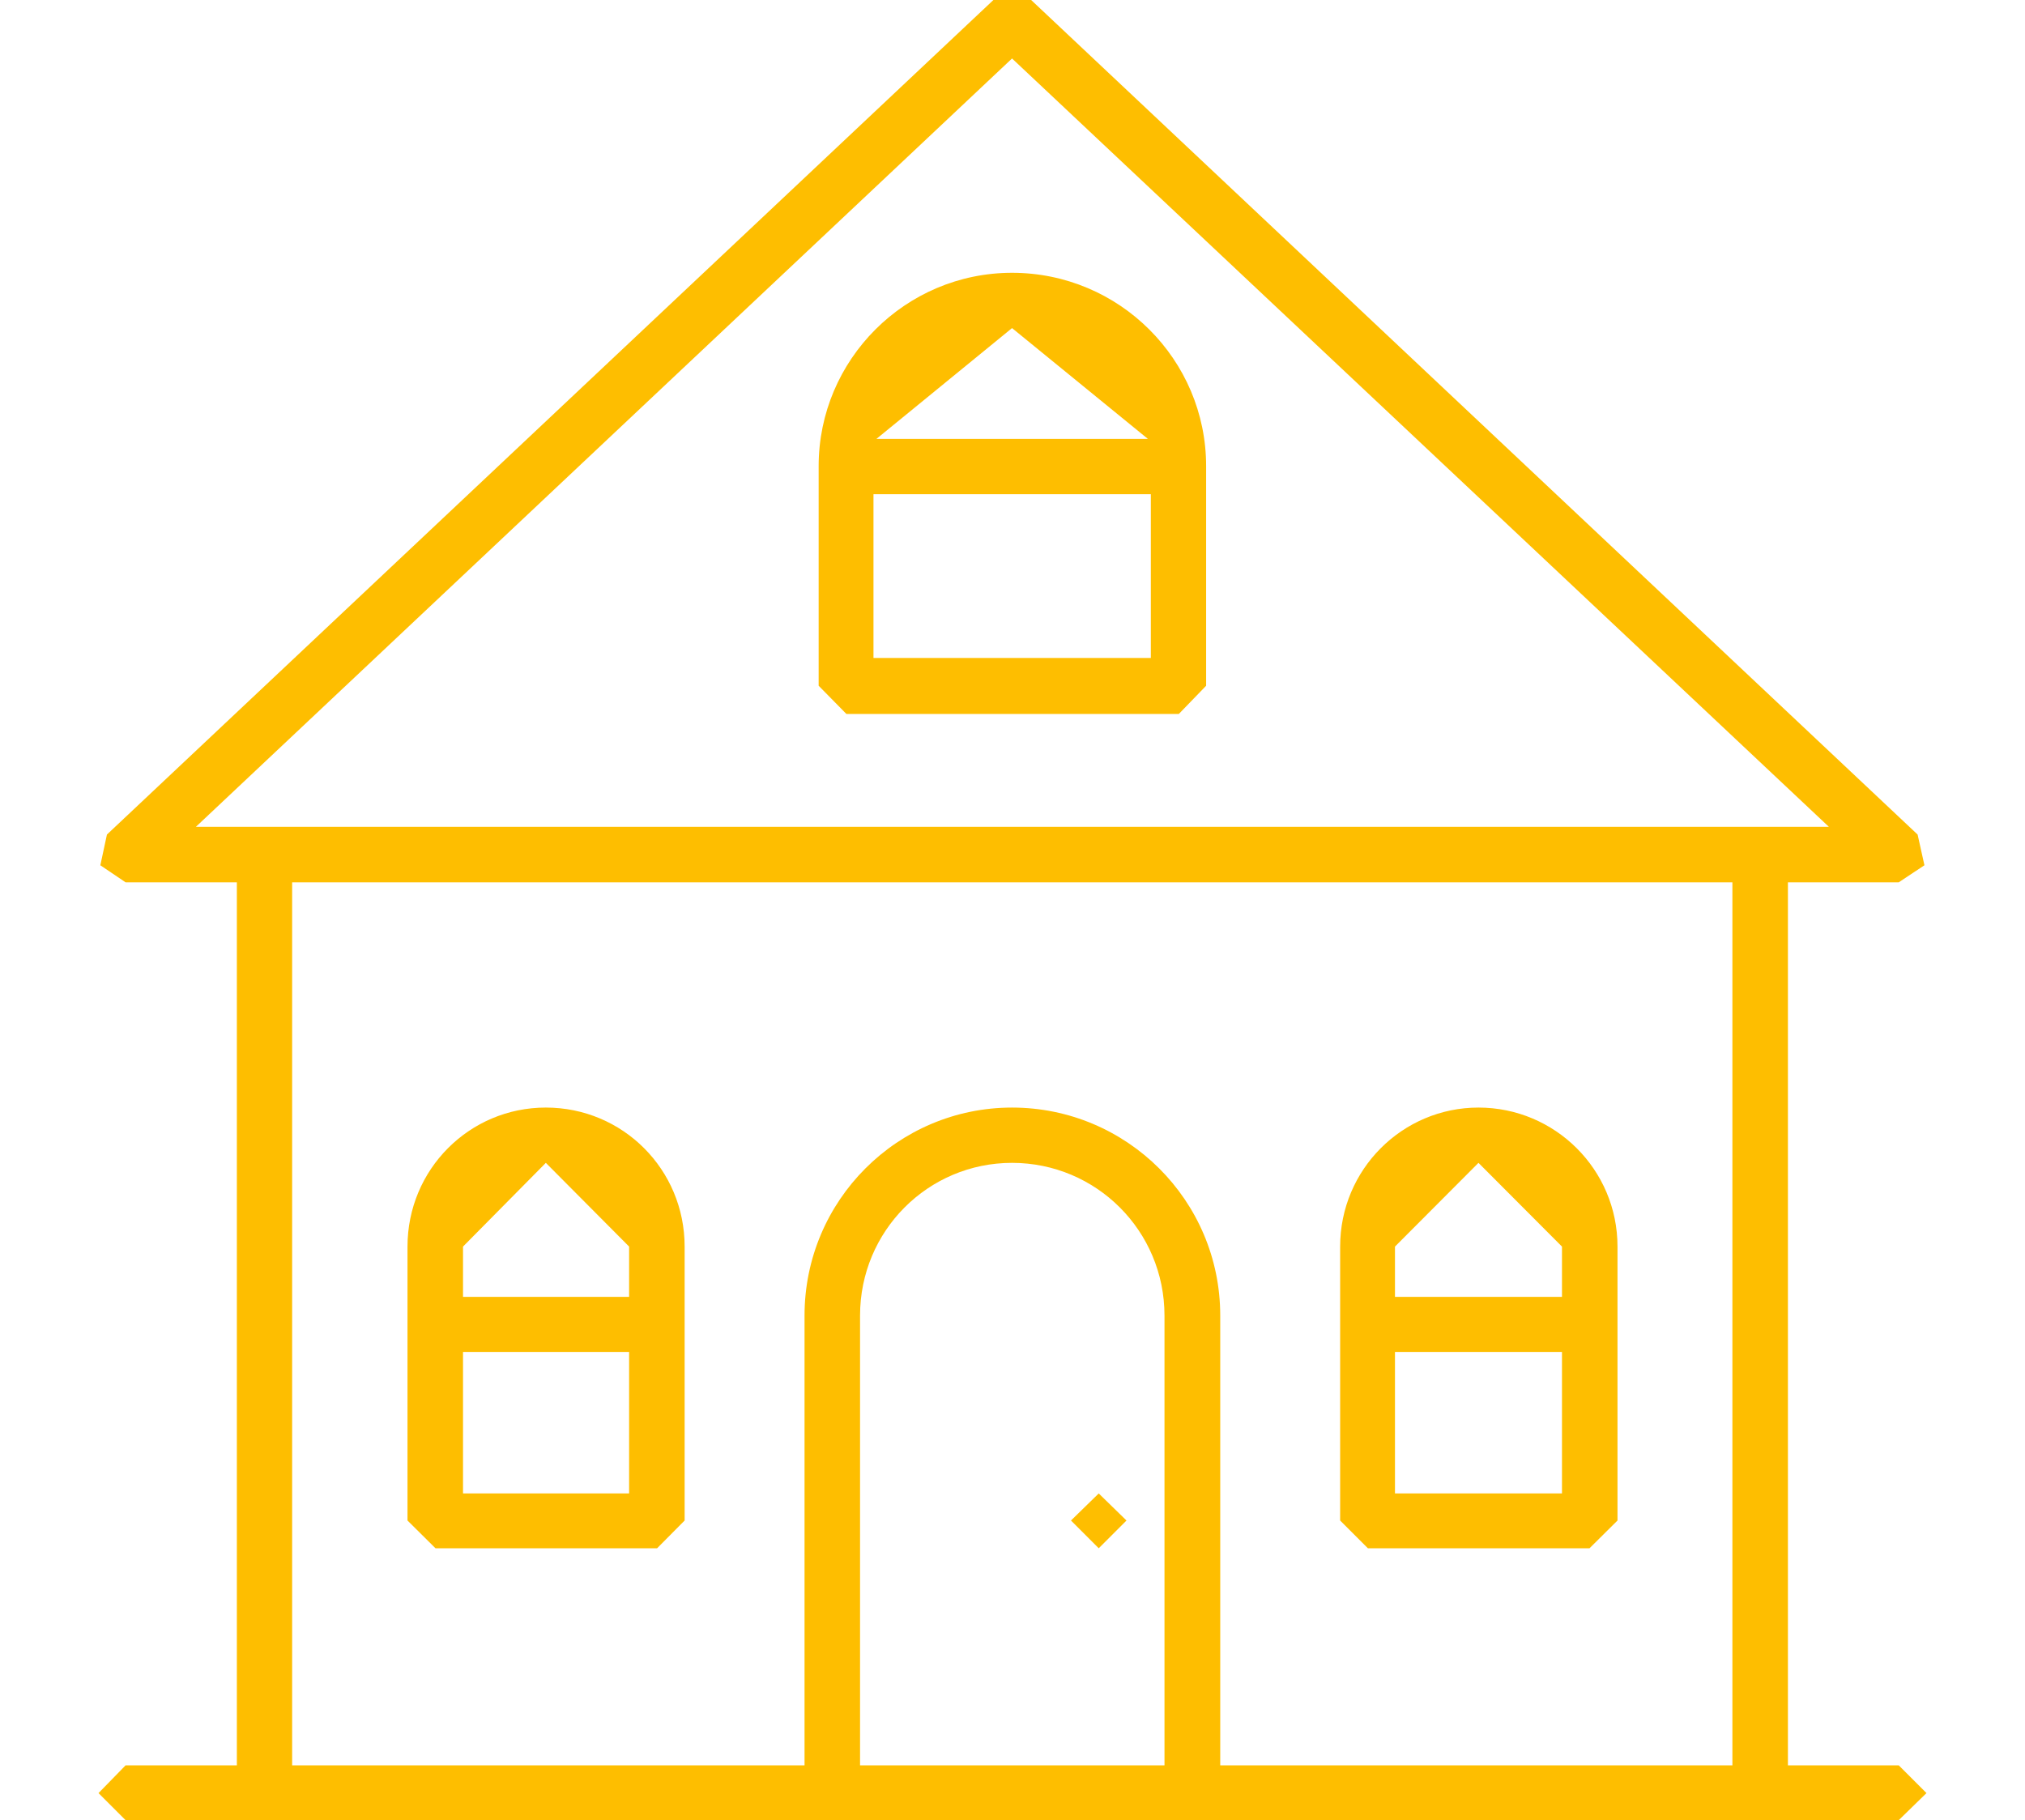 <?xml version="1.0" encoding="UTF-8"?>
<!DOCTYPE svg PUBLIC "-//W3C//DTD SVG 1.1//EN" "http://www.w3.org/Graphics/SVG/1.1/DTD/svg11.dtd">
<!-- Creator: CorelDRAW SE -->
<svg xmlns="http://www.w3.org/2000/svg" xml:space="preserve" width="89px" height="80px" version="1.1" style="shape-rendering:geometricPrecision; text-rendering:geometricPrecision; image-rendering:optimizeQuality; fill-rule:evenodd; clip-rule:evenodd"
viewBox="0 0 89 80"
 xmlns:xlink="http://www.w3.org/1999/xlink">
 <defs>
  <style type="text/css">
   <![CDATA[
    .fil0 {fill:#FEBE00;fill-rule:nonzero}
   ]]>
  </style>
 </defs>
 <g id="Warstwa_x0020_1">
  <path class="fil0" d="M-212.12 -35.66l-78.4 0 -2.71 -2.71 0 -55.92 0.68 0 1.36 -1.37 -1.36 -1.31 -0.68 0 0 -6.63 2.71 -2.7 5.74 0 0 2.62 1.37 1.36 1.35 -1.36 0 -2.62 9.99 0 0 2.62 1.35 1.36 1.35 -1.36 0 -2.62 10.02 0 0 2.62 1.33 1.36 1.36 -1.36 0 -2.62 10.02 0 0 2.62 1.35 1.36 1.35 -1.36 0 -2.62 9.99 0 0 2.62 1.35 1.36 1.36 -1.36 0 -2.62 9.98 0 0 2.62 1.39 1.36 1.33 -1.36 0 -2.62 6.42 0 2.71 2.7 0 6.63 -0.68 0 -1.33 1.31 1.33 1.37 0.68 0 0 55.92 -2.71 2.71zm0 -73.32l-6.42 0 0 -2.64 -1.33 -1.32 -1.39 1.32 0 2.64 -9.98 0 0 -2.64 -1.36 -1.32 -1.35 1.32 0 2.64 -9.99 0 0 -2.64 -1.35 -1.32 -1.35 1.32 0 2.64 -10.02 0 0 -2.64 -1.36 -1.32 -1.33 1.32 0 2.64 -10.02 0 0 -2.64 -1.35 -1.32 -1.35 1.32 0 2.64 -9.99 0 0 -2.64 -1.35 -1.32 -1.37 1.32 0 2.64 -5.74 0 -5.42 5.38 0 65.23 5.42 5.43 78.4 0 5.41 -5.43 0 -65.23 -5.41 -5.38zm-68.28 13.32l-1.33 -1.31 -4.07 0 -1.35 1.31 1.35 1.37 4.07 0 1.33 -1.37zm27.05 1.37l4.06 0 1.35 -1.37 -1.35 -1.31 -4.06 0 -1.37 1.31 1.37 1.37zm-21.62 0l4.07 0 1.32 -1.37 -1.32 -1.31 -4.07 0 -1.36 1.31 1.36 1.37zm43.26 0l4.04 0 1.35 -1.37 -1.35 -1.31 -4.04 0 -1.37 1.31 1.37 1.37zm-6.76 -2.68l-4.06 0 -1.36 1.31 1.36 1.37 4.06 0 1.34 -1.37 -1.34 -1.31zm21.62 0l-4.04 0 -1.35 1.31 1.35 1.37 4.04 0 1.35 -1.37 -1.35 -1.31zm-43.26 0l-4.04 0 -1.36 1.31 1.36 1.37 4.04 0 1.35 -1.37 -1.35 -1.31zm13.41 48.9l-9.24 0 0 -9.23 7.76 0 -2.6 3.93 -1.19 -1.69 -1.9 -0.29 -0.3 1.9 2.34 3.24 1.1 0.57 0.04 0 1.1 -0.59 2.89 -4.42 0 6.58zm3.43 -14.25l-1.86 0.42 -1.27 1.92 -10.9 0 -1.33 1.36 0 11.92 1.33 1.36 11.95 0 1.36 -1.36 0 -11.92 -0.02 -0.09 1.13 -1.71 -0.39 -1.9zm-3.41 -10.69l-9.24 0 0 -9.23 7.76 0 -2.6 3.93 -1.19 -1.69 -1.89 -0.29 -0.31 1.9 2.34 3.24 1.1 0.57 0.05 0 1.09 -0.59 2.89 -4.42 0 6.58zm3.43 -14.25l-1.86 0.42 -1.27 1.92 -10.9 0 -1.33 1.36 0 11.92 1.33 1.36 11.95 0 1.36 -1.36 0 -11.92 -0.02 -0.09 1.13 -1.71 -0.39 -1.9zm18.97 14.72l-9.23 0 0 -9.24 7.75 0 -2.59 3.94 -1.19 -1.69 -1.9 -0.29 -0.3 1.9 2.34 3.23 1.09 0.58 0.05 0 1.09 -0.6 2.89 -4.41 0 6.58zm3.44 -14.26l-1.87 0.42 -1.27 1.92 -10.9 0 -1.32 1.37 0 11.91 1.32 1.36 11.95 0 1.37 -1.36 0 -11.91 -0.03 -0.1 1.13 -1.71 -0.38 -1.9zm-3.77 38.81l-9.24 0 0 -9.24 7.76 0 -2.6 3.94 -1.19 -1.69 -1.9 -0.29 -0.3 1.9 2.34 3.23 1.1 0.57 0.05 0 1.09 -0.59 2.89 -4.41 0 6.58zm3.43 -14.26l-1.86 0.42 -1.27 1.92 -10.9 0 -1.33 1.37 0 11.91 1.33 1.36 11.95 0 1.36 -1.36 0 -11.91 -0.02 -0.1 1.13 -1.71 -0.39 -1.9zm-49.08 -10.29l-9.24 0 0 -9.24 7.76 0 -2.6 3.94 -1.18 -1.69 -1.9 -0.29 -0.3 1.9 2.34 3.23 1.09 0.58 0.05 0 1.09 -0.6 2.89 -4.41 0 6.58zm3.44 -14.26l-1.87 0.42 -1.27 1.92 -10.9 0 -1.33 1.37 0 11.91 1.33 1.36 11.95 0 1.36 -1.36 0 -11.91 -0.02 -0.1 1.13 -1.71 -0.38 -1.9zm-3.42 38.27l-9.23 0 0 -9.24 7.75 0 -2.59 3.94 -1.19 -1.69 -1.9 -0.29 -0.3 1.9 2.34 3.23 1.09 0.57 0.05 0 1.1 -0.59 2.88 -4.41 0 6.58zm3.44 -14.26l-1.86 0.42 -1.27 1.92 -10.91 0 -1.32 1.36 0 11.92 1.32 1.36 11.95 0 1.37 -1.36 0 -11.92 -0.03 -0.09 1.13 -1.71 -0.38 -1.9z"/>
  <path class="fil0" d="M194.83 -81.56l-0.22 0.23 -3.07 1.41 -0.79 1.34 0.07 6.15 -4.28 0.92 -0.43 0 -0.24 -0.04 -2.57 2.09 0 4.61 -9.46 -2.9 -0.77 0.05 -0.25 0 -2.94 0.22 -1.36 -6.71 -1.88 -2.79c-1.79,-2.17 -3.8,-4.66 -3.8,-12.33 0.04,-11.77 11.4,-12.36 13.67,-12.36l1.02 0c2.78,0 11.99,0.88 13.31,12.22 0.03,0.39 0.35,2.18 3.9,7.74l0.02 0 0.07 0.15zm-3.79 36.33l0.03 0.03 0.08 0.14 -0.23 0.19 -3.08 1.46 -0.78 1.29 0.07 6.15 -4.28 0.94 -0.68 0 -2.56 2.05 0 4.39 -0.29 0.52 -13.16 0.04 -0.16 -0.37 -1.18 -9.28 -1.89 -2.83c-1.78,-2.16 -3.79,-4.62 -3.79,-12.32 0.06,-11.74 11.4,-12.38 13.68,-12.38l1.02 0c2.78,0 11.98,0.86 13.3,12.23 0.03,0.4 0.38,2.19 3.9,7.75zm5.81 -37.84c-3.22,-5.04 -3.51,-6.53 -3.51,-6.61 -1.26,-10.68 -9,-14.52 -15.81,-14.52l-1.02 0c-1.65,0 -16.11,0.44 -16.19,14.97 0,8.49 2.41,11.46 4.35,13.85l1.57 2.24 1.15 6.21c-4.73,1.32 -10.72,4.81 -10.77,14.2 0,8.49 2.44,11.43 4.37,13.81l1.56 2.25 0.97 7.88 1.41 2.96 7.78 1.63 7.88 -1.71 1.53 -2.68 0 -3.95 0.73 0 6.75 -2.95 0.02 -5.95 2.55 -1.26 1.41 -1.84 -0.42 -2.09c-3.23,-5.02 -3.5,-6.51 -3.54,-6.55 -0.47,-4.21 -1.96,-7.33 -4.02,-9.61l0.22 -1.04 0 -5.19 0.72 0 6.74 -2.93 0.04 -5.96 2.54 -1.27 1.41 -1.81 -0.42 -2.08zm-44.16 1.51l-0.21 0.23 -3.05 1.41 -0.81 1.34 0.08 6.15 -4.28 0.92 -0.42 0 -0.23 -0.04 -2.6 2.09 0 4.61 -9.46 -2.9 -0.74 0.05 -0.29 0 -2.91 0.22 -1.36 -6.71 -1.91 -2.79c-1.77,-2.17 -3.8,-4.66 -3.8,-12.33 0.06,-11.77 11.4,-12.36 13.68,-12.36l1.01 0c2.81,0 11.98,0.88 13.32,12.22 0.02,0.39 0.38,2.18 3.92,7.74l0.06 0.15zm-3.75 36.33l0.01 0.03 0.06 0.14 -0.23 0.19 -3.04 1.46 -0.81 1.29 0.07 6.15 -4.26 0.94 -0.67 0 -2.6 2.05 0 4.39 -0.26 0.52 -13.15 0.04 -0.17 -0.37 -1.18 -9.28 -1.89 -2.83c-1.77,-2.16 -3.8,-4.62 -3.8,-12.32 0.05,-11.74 11.38,-12.38 13.66,-12.38l1.03 0c2.79,0 11.97,0.86 13.32,12.23 0.02,0.4 0.35,2.19 3.91,7.75zm2.28 -44.45c-1.26,-10.68 -9.01,-14.52 -15.83,-14.52l-1.01 0c-1.64,0 -16.12,0.44 -16.19,14.97 0,8.49 2.42,11.46 4.37,13.85l1.55 2.24 1.15 6.21c-4.71,1.32 -10.72,4.81 -10.76,14.2 0,8.49 2.42,11.43 4.37,13.81l1.55 2.25 0.97 7.88 1.41 2.96 7.8 1.63 7.88 -1.71 1.51 -2.68 0 -3.95 0.75 0 6.71 -2.95 0.07 -5.95 2.53 -1.26 1.41 -1.84 -0.43 -2.09c-3.21,-5.02 -3.49,-6.51 -3.51,-6.55 -0.48,-4.21 -1.99,-7.33 -4.02,-9.61l0.18 -1.04 0 -5.19 0.74 0 6.73 -2.93 0.07 -5.96 2.53 -1.27 1.38 -1.81 -0.4 -2.08c-3.22,-5.04 -3.5,-6.53 -3.51,-6.61zm32.45 -5.07l-1.71 0.48 -6.55 12.01 -4.25 -4.56 -1.78 -0.03 -0.04 1.78 5.44 5.78 0.91 0.41 0.16 0 0.94 -0.67 7.37 -13.52 -0.49 -1.68zm-3 36.81l-1.71 0.49 -6.55 12 -4.25 -4.55 -1.77 -0.03 -0.05 1.78 5.44 5.78 0.91 0.41 0.16 0 0.94 -0.67 7.38 -13.52 -0.5 -1.69zm-42.17 0l-1.71 0.49 -6.55 12 -4.25 -4.55 -1.77 -0.03 -0.04 1.78 5.43 5.78 0.91 0.41 0.16 0 0.94 -0.67 7.38 -13.52 -0.5 -1.69zm3.7 -36.72l-1.71 0.49 -6.55 12 -4.25 -4.55 -1.77 -0.03 -0.05 1.78 5.44 5.78 0.91 0.41 0.16 0 0.94 -0.67 7.38 -13.52 -0.5 -1.69z"/>
  <path class="fil0" d="M20.35 65.64l0 -6.22 7.3 0 0 6.22 -7.3 0zm3.64 -14.53l3.66 3.68 0 2.21 -7.3 0 0 -2.21 3.64 -3.68zm0 -2.43c-3.36,0 -6.08,2.72 -6.08,6.11l0 12.04 1.23 1.22 9.74 0 1.21 -1.22 0 -12.04c0,-3.39 -2.72,-6.11 -6.1,-6.11zm20.49 -34.26l5.97 4.87 -11.93 0 5.96 -4.87zm-6.09 14.5l0 -7.2 12.19 0 0 7.2 -12.19 0zm-1.19 2.46l14.61 0 1.2 -1.24 0 -9.65c0,-4.69 -3.82,-8.5 -8.53,-8.5 -4.68,0 -8.5,3.81 -8.5,8.5l0 9.65 1.22 1.24zm24.11 34.26l0 -6.22 7.34 0 0 6.22 -7.34 0zm3.67 -14.53l3.67 3.68 0 2.21 -7.34 0 0 -2.21 3.67 -3.68zm0 -2.43c-3.34,0 -6.08,2.72 -6.08,6.11l0 12.04 1.22 1.22 9.74 0 1.23 -1.22 0 -12.04c0,-3.39 -2.75,-6.11 -6.11,-6.11zm-16.69 16.96l-1.22 1.19 1.22 1.22 1.22 -1.22 -1.22 -1.19zm5.34 11.95l0 -19.77c0,-5.06 -4.11,-9.14 -9.15,-9.14 -5.02,0 -9.12,4.08 -9.12,9.14l0 19.77 -22.52 0 0 -38.81 63.3 0 0 38.81 -22.51 0zm-15.83 0l0 -19.77c0,-3.72 2.99,-6.71 6.68,-6.71 3.7,0 6.7,2.99 6.7,6.71l0 19.77 -13.38 0zm6.68 -75.02l35.9 33.77 -71.77 0 35.87 -33.77zm38.97 75.02l-4.87 0 0 -38.81 4.87 0 1.13 -0.75 -0.3 -1.35 -38.96 -36.68 -1.66 0 -38.96 36.68 -0.29 1.35 1.11 0.75 4.89 0 0 38.81 -4.89 0 -1.19 1.22 1.19 1.19 77.93 0 1.22 -1.19 -1.22 -1.22z"/>
 </g>
</svg>
